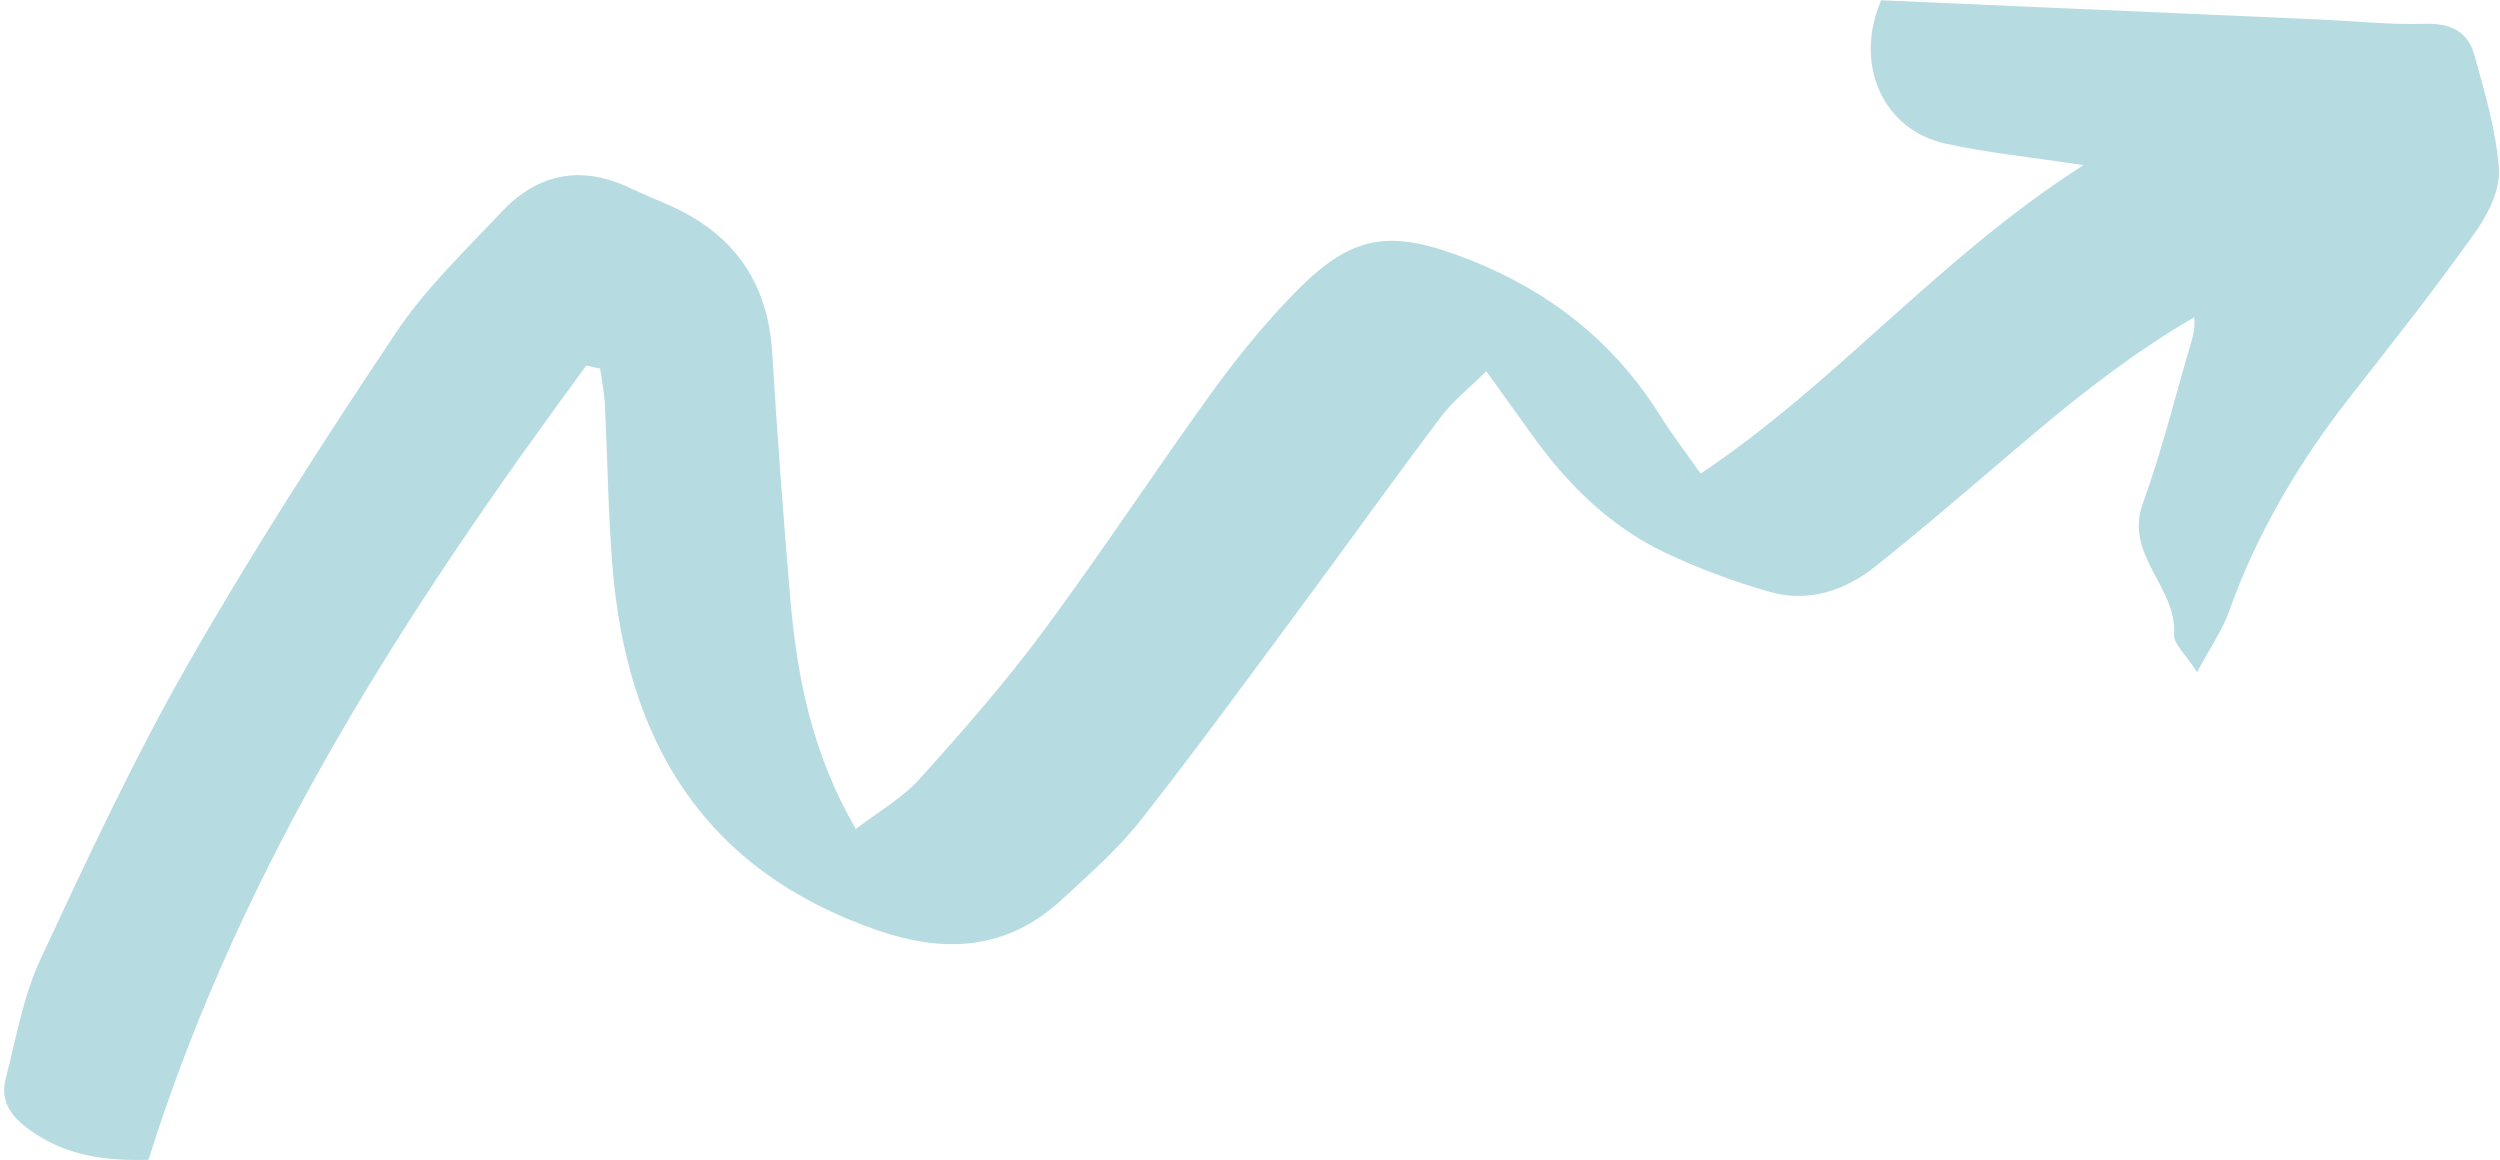 <?xml version="1.0" encoding="UTF-8" standalone="no"?><svg xmlns="http://www.w3.org/2000/svg" xmlns:xlink="http://www.w3.org/1999/xlink" fill="#000000" height="84.8" preserveAspectRatio="xMidYMid meet" version="1" viewBox="-0.3 0.0 182.7 84.8" width="182.7" zoomAndPan="magnify"><g id="change1_1"><path d="M42.55,26.71c-13.14,17.85-25.17,36.32-32,58.05c-3.04,0.08-6.11-0.23-8.89-2.34 c-1.34-1.02-1.93-2.11-1.53-3.65c0.75-2.89,1.26-5.93,2.5-8.61c3.41-7.32,6.83-14.67,10.83-21.67c4.72-8.26,9.89-16.26,15.17-24.17 c2.15-3.22,5.03-5.97,7.71-8.82c2.59-2.76,5.72-3.46,9.25-1.83c0.95,0.44,1.9,0.85,2.86,1.26c4.76,2.05,7.36,5.59,7.68,10.82 c0.37,5.99,0.81,11.97,1.32,17.95c0.49,5.73,1.57,11.32,4.79,16.88c1.69-1.29,3.4-2.25,4.65-3.64c3.14-3.48,6.24-7.02,9.03-10.78 c4.27-5.76,8.21-11.77,12.41-17.58c1.83-2.53,3.83-4.97,6.01-7.2c4.22-4.33,7-4.65,12.7-2.42c5.92,2.33,10.61,6.02,13.99,11.42 c0.82,1.31,1.77,2.55,2.95,4.23c9.92-6.61,17.43-15.82,27.98-22.54c-3.95-0.6-7.05-0.91-10.07-1.57c-4.58-1-6.73-5.78-4.72-10.48 c10.59,0.46,21.26,0.93,31.93,1.4c2.6,0.11,5.21,0.4,7.81,0.32c1.86-0.06,3.14,0.56,3.61,2.26c0.76,2.74,1.6,5.53,1.8,8.34 c0.11,1.49-0.77,3.27-1.69,4.58c-2.87,4.04-5.93,7.94-9,11.84c-3.82,4.86-6.95,10.08-9.03,15.92c-0.49,1.38-1.37,2.63-2.34,4.45 c-0.84-1.33-1.73-2.08-1.68-2.77c0.23-3.45-3.66-5.78-2.28-9.58c1.38-3.79,2.34-7.72,3.48-11.59c0.17-0.59,0.36-1.17,0.27-2 c-4.29,2.49-8.13,5.47-11.86,8.62c-3.78,3.2-7.52,6.46-11.39,9.55c-2.21,1.77-4.88,2.7-7.71,1.91c-2.62-0.74-5.2-1.7-7.66-2.86 c-4.1-1.94-7.24-5.07-9.85-8.74c-0.97-1.37-1.97-2.73-3.26-4.54c-1.21,1.2-2.41,2.14-3.3,3.31c-3.45,4.58-6.79,9.25-10.2,13.86 c-3.88,5.24-7.72,10.51-11.75,15.63c-1.68,2.13-3.77,3.97-5.78,5.82c-3.98,3.67-8.49,3.95-13.48,2.23 C51.08,63.58,45.46,54.1,44.45,41.28c-0.31-3.9-0.35-7.82-0.55-11.73c-0.04-0.87-0.22-1.74-0.34-2.61 C43.22,26.87,42.89,26.79,42.55,26.71z" fill="#b6dce1"/></g></svg>